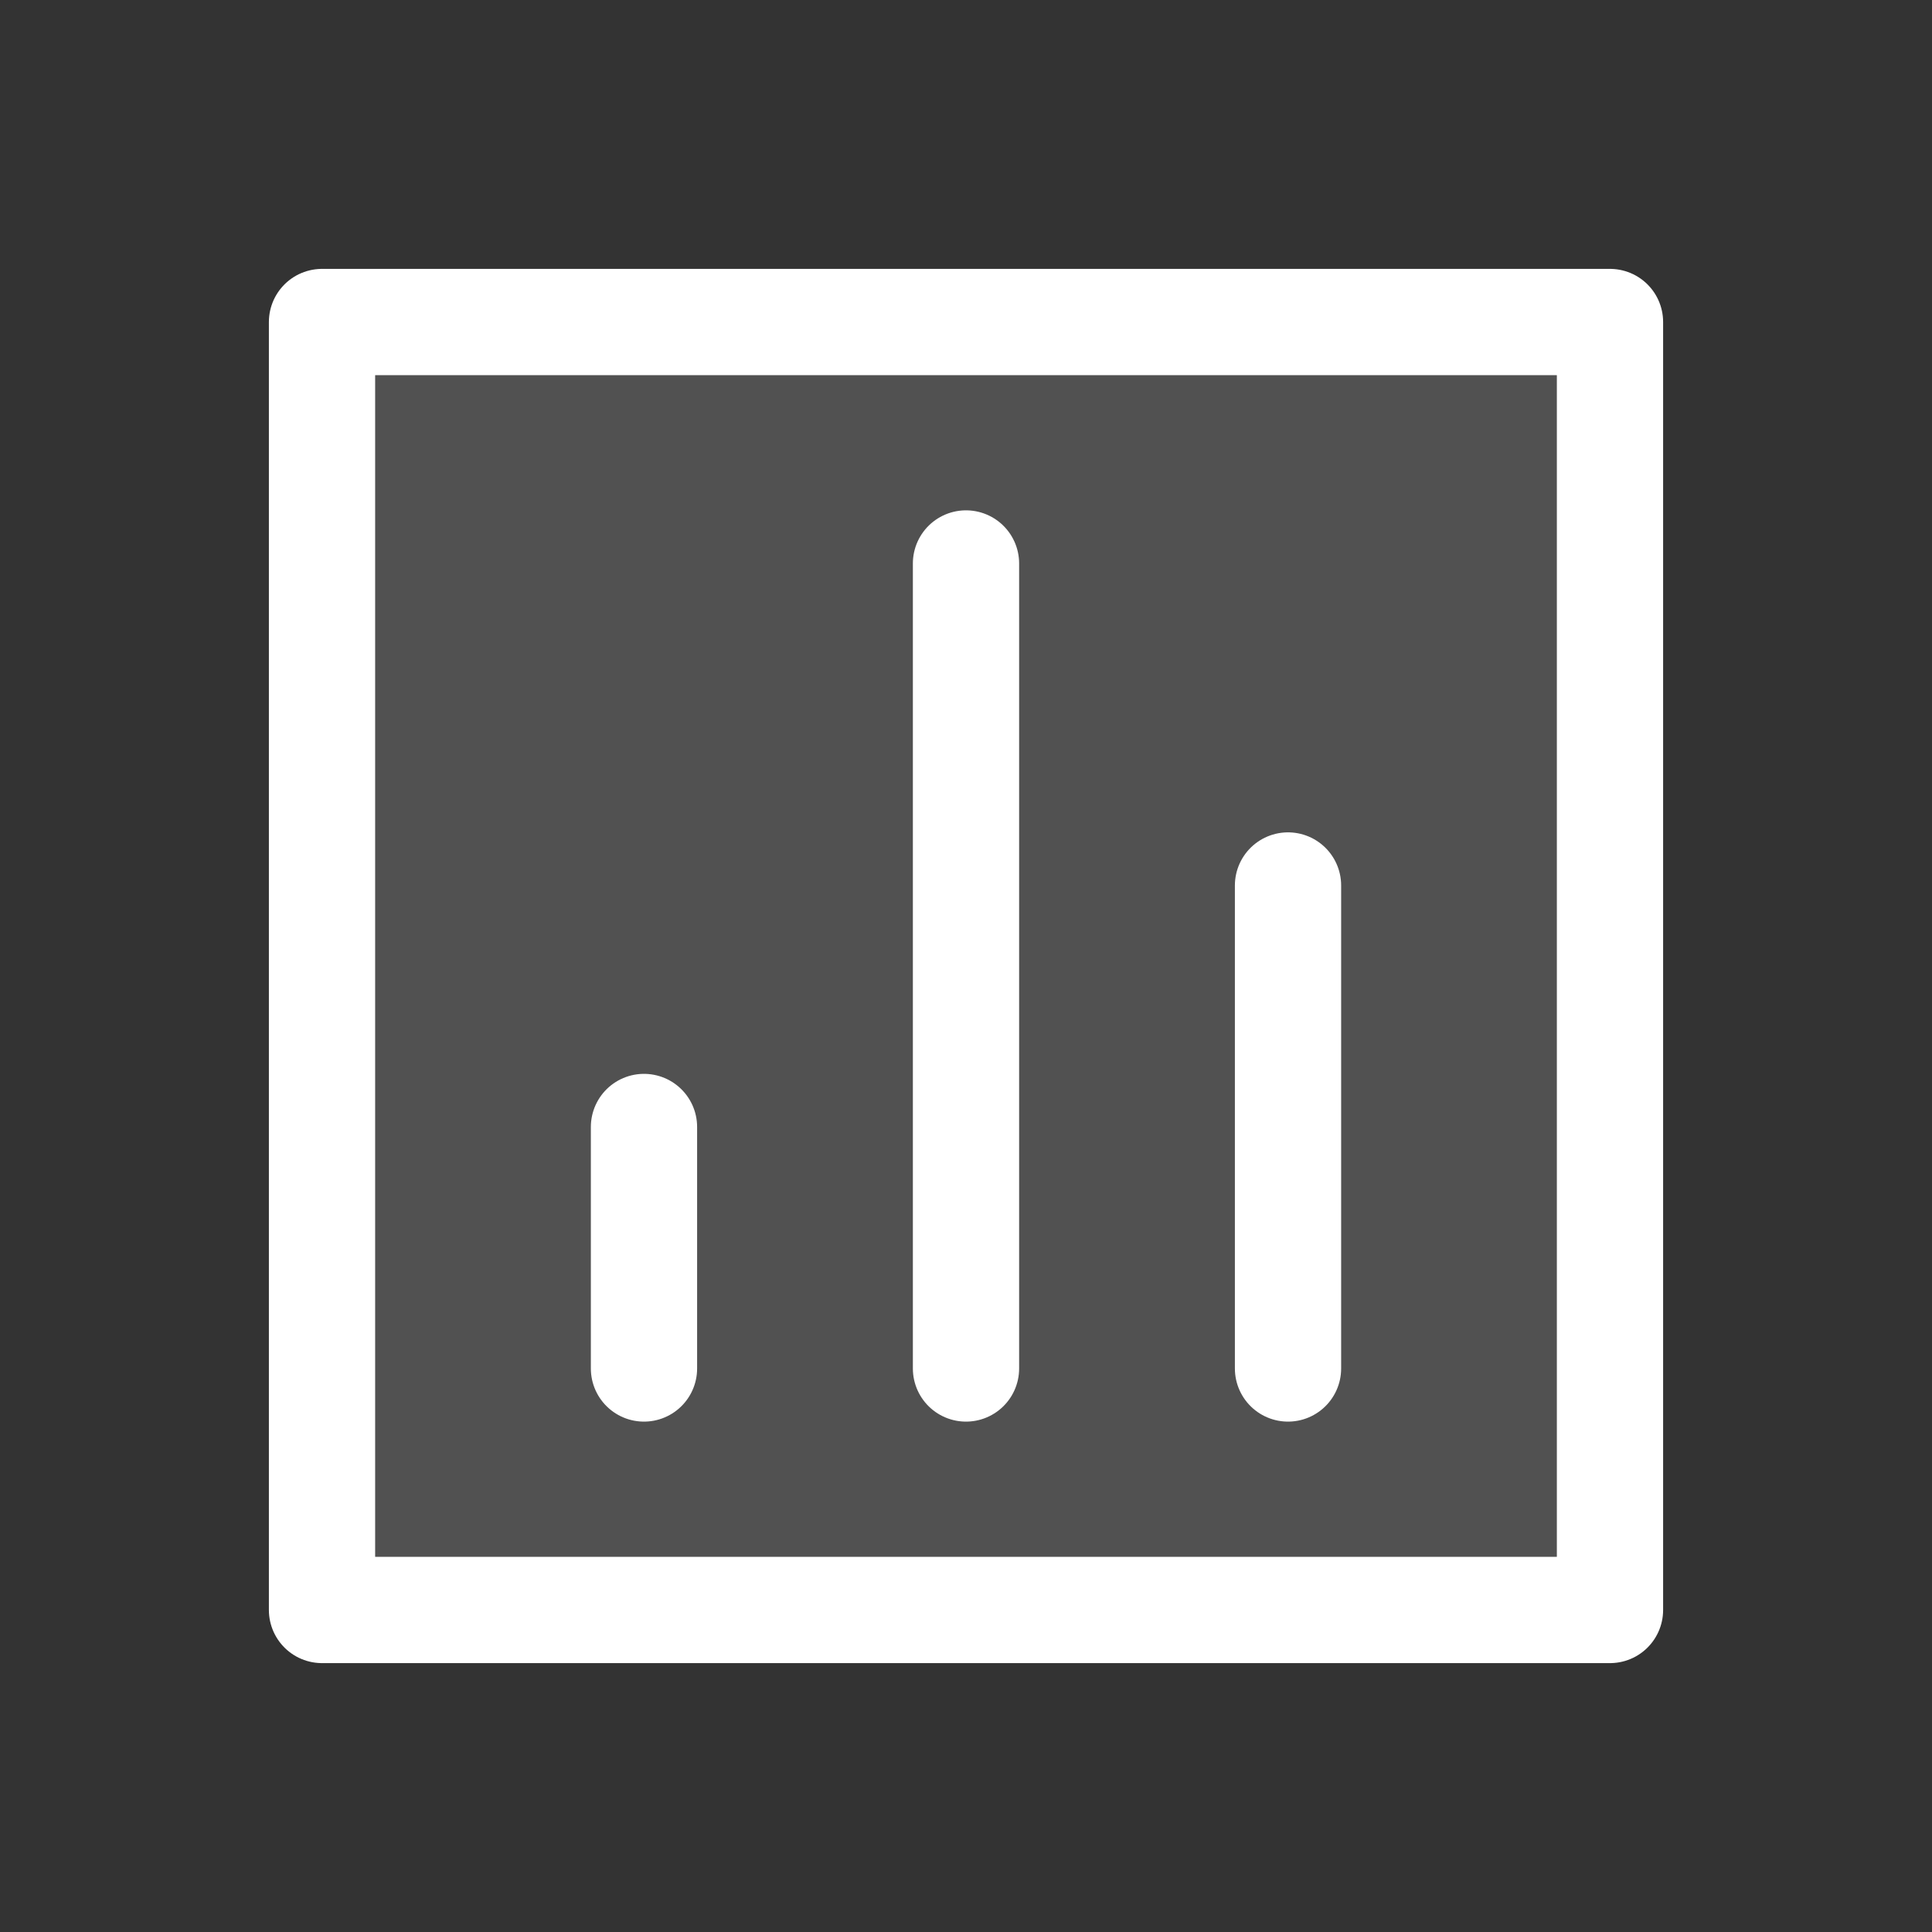 <svg width="40" height="40" viewBox="0 0 40 40" fill="none" xmlns="http://www.w3.org/2000/svg">
<rect x="0" y="0" width="40" height="40" fill="#333333" stroke="none"/>
<path opacity="0.15" d="M33.333 6.667H6.667V33.333H33.333V6.667Z" fill="white"/>
<path d="M26.667 18.333V28.333M20 11.666L20 28.333M13.333 23.333L13.333 28.333M6.667 6.667H33.333V33.333H6.667V6.667Z" stroke="white" stroke-width="2.2" stroke-linecap="round" stroke-linejoin="round"/>
</svg>
